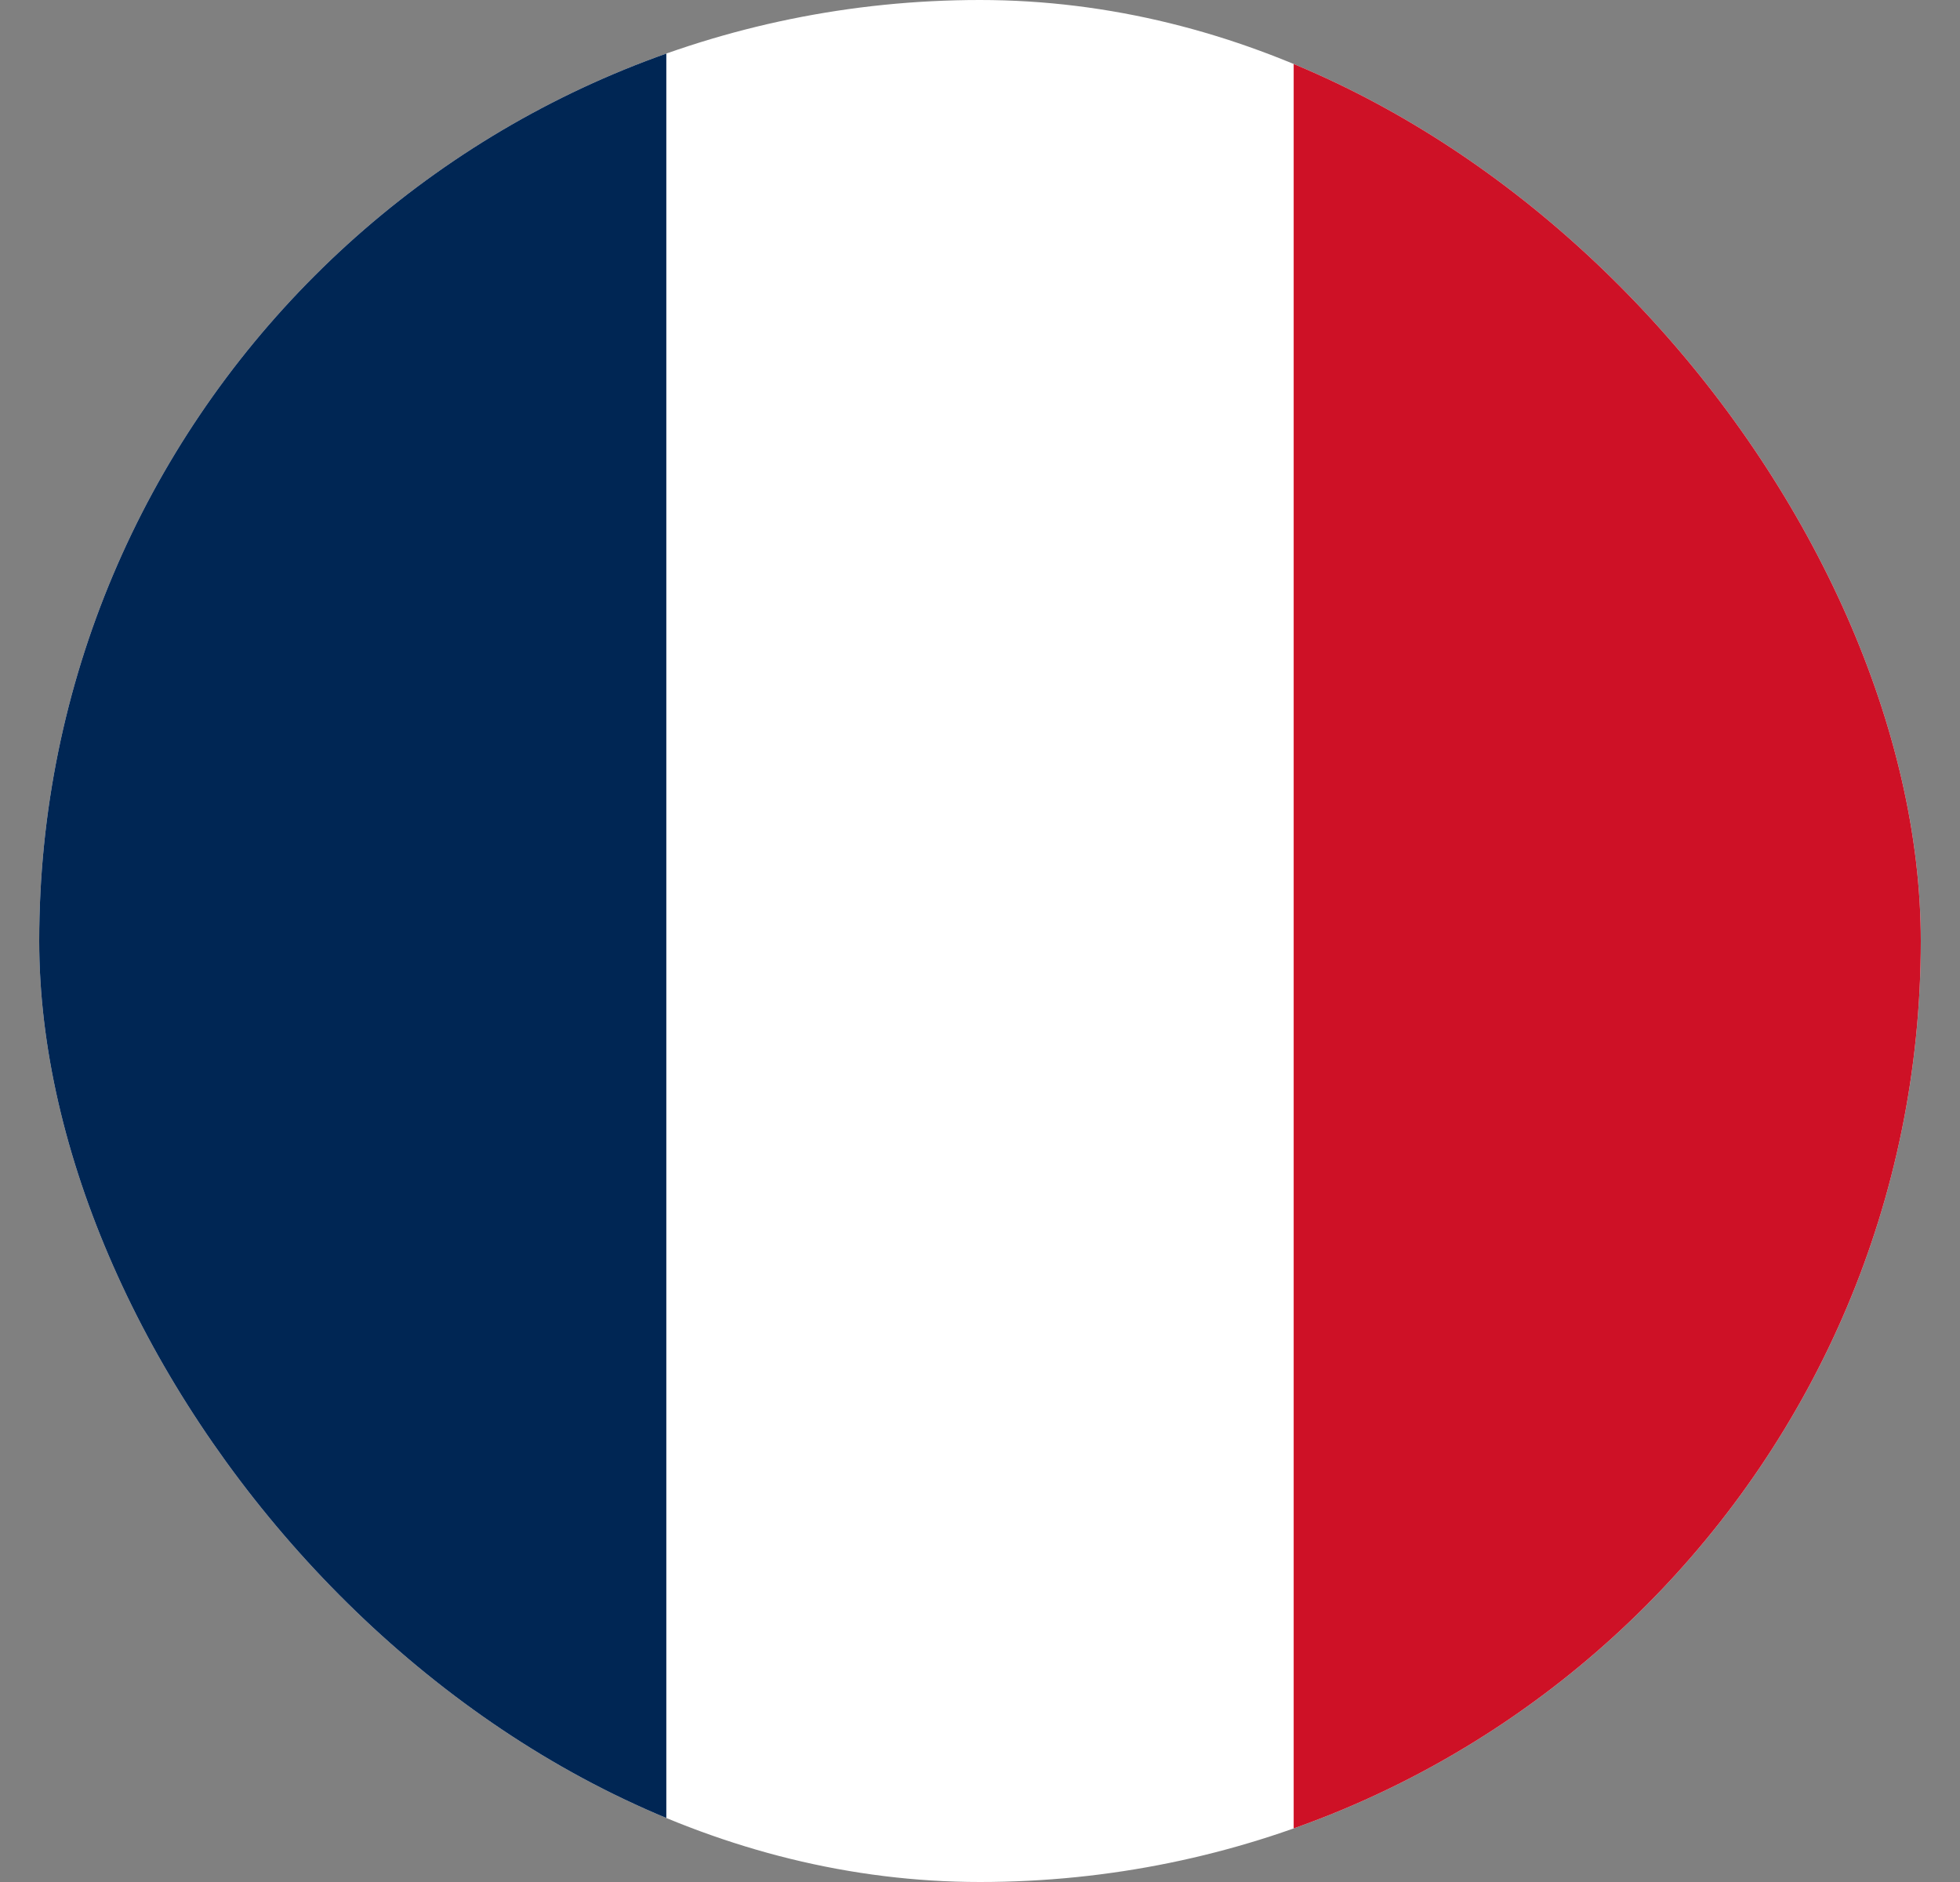 <svg width="25" height="24" viewBox="0 0 25 24" fill="none" xmlns="http://www.w3.org/2000/svg">
<rect x="0" y="0" width="25" height="24" fill="#808080" stroke="none"/>
<g clip-path="url(#clip0_288_4888)">
<path fill-rule="evenodd" clip-rule="evenodd" d="M0.5 0H24.5V24H0.5V0Z" fill="white"/>
<path fill-rule="evenodd" clip-rule="evenodd" d="M0.5 0H8.499V24H0.5V0Z" fill="#002654"/>
<path fill-rule="evenodd" clip-rule="evenodd" d="M16.501 0H24.5V24H16.501V0Z" fill="#CE1126"/>
</g>
<defs>
<clipPath id="clip0_288_4888">
<rect x="0.5" width="24" height="24" rx="12" fill="white"/>
</clipPath>
</defs>
</svg>
